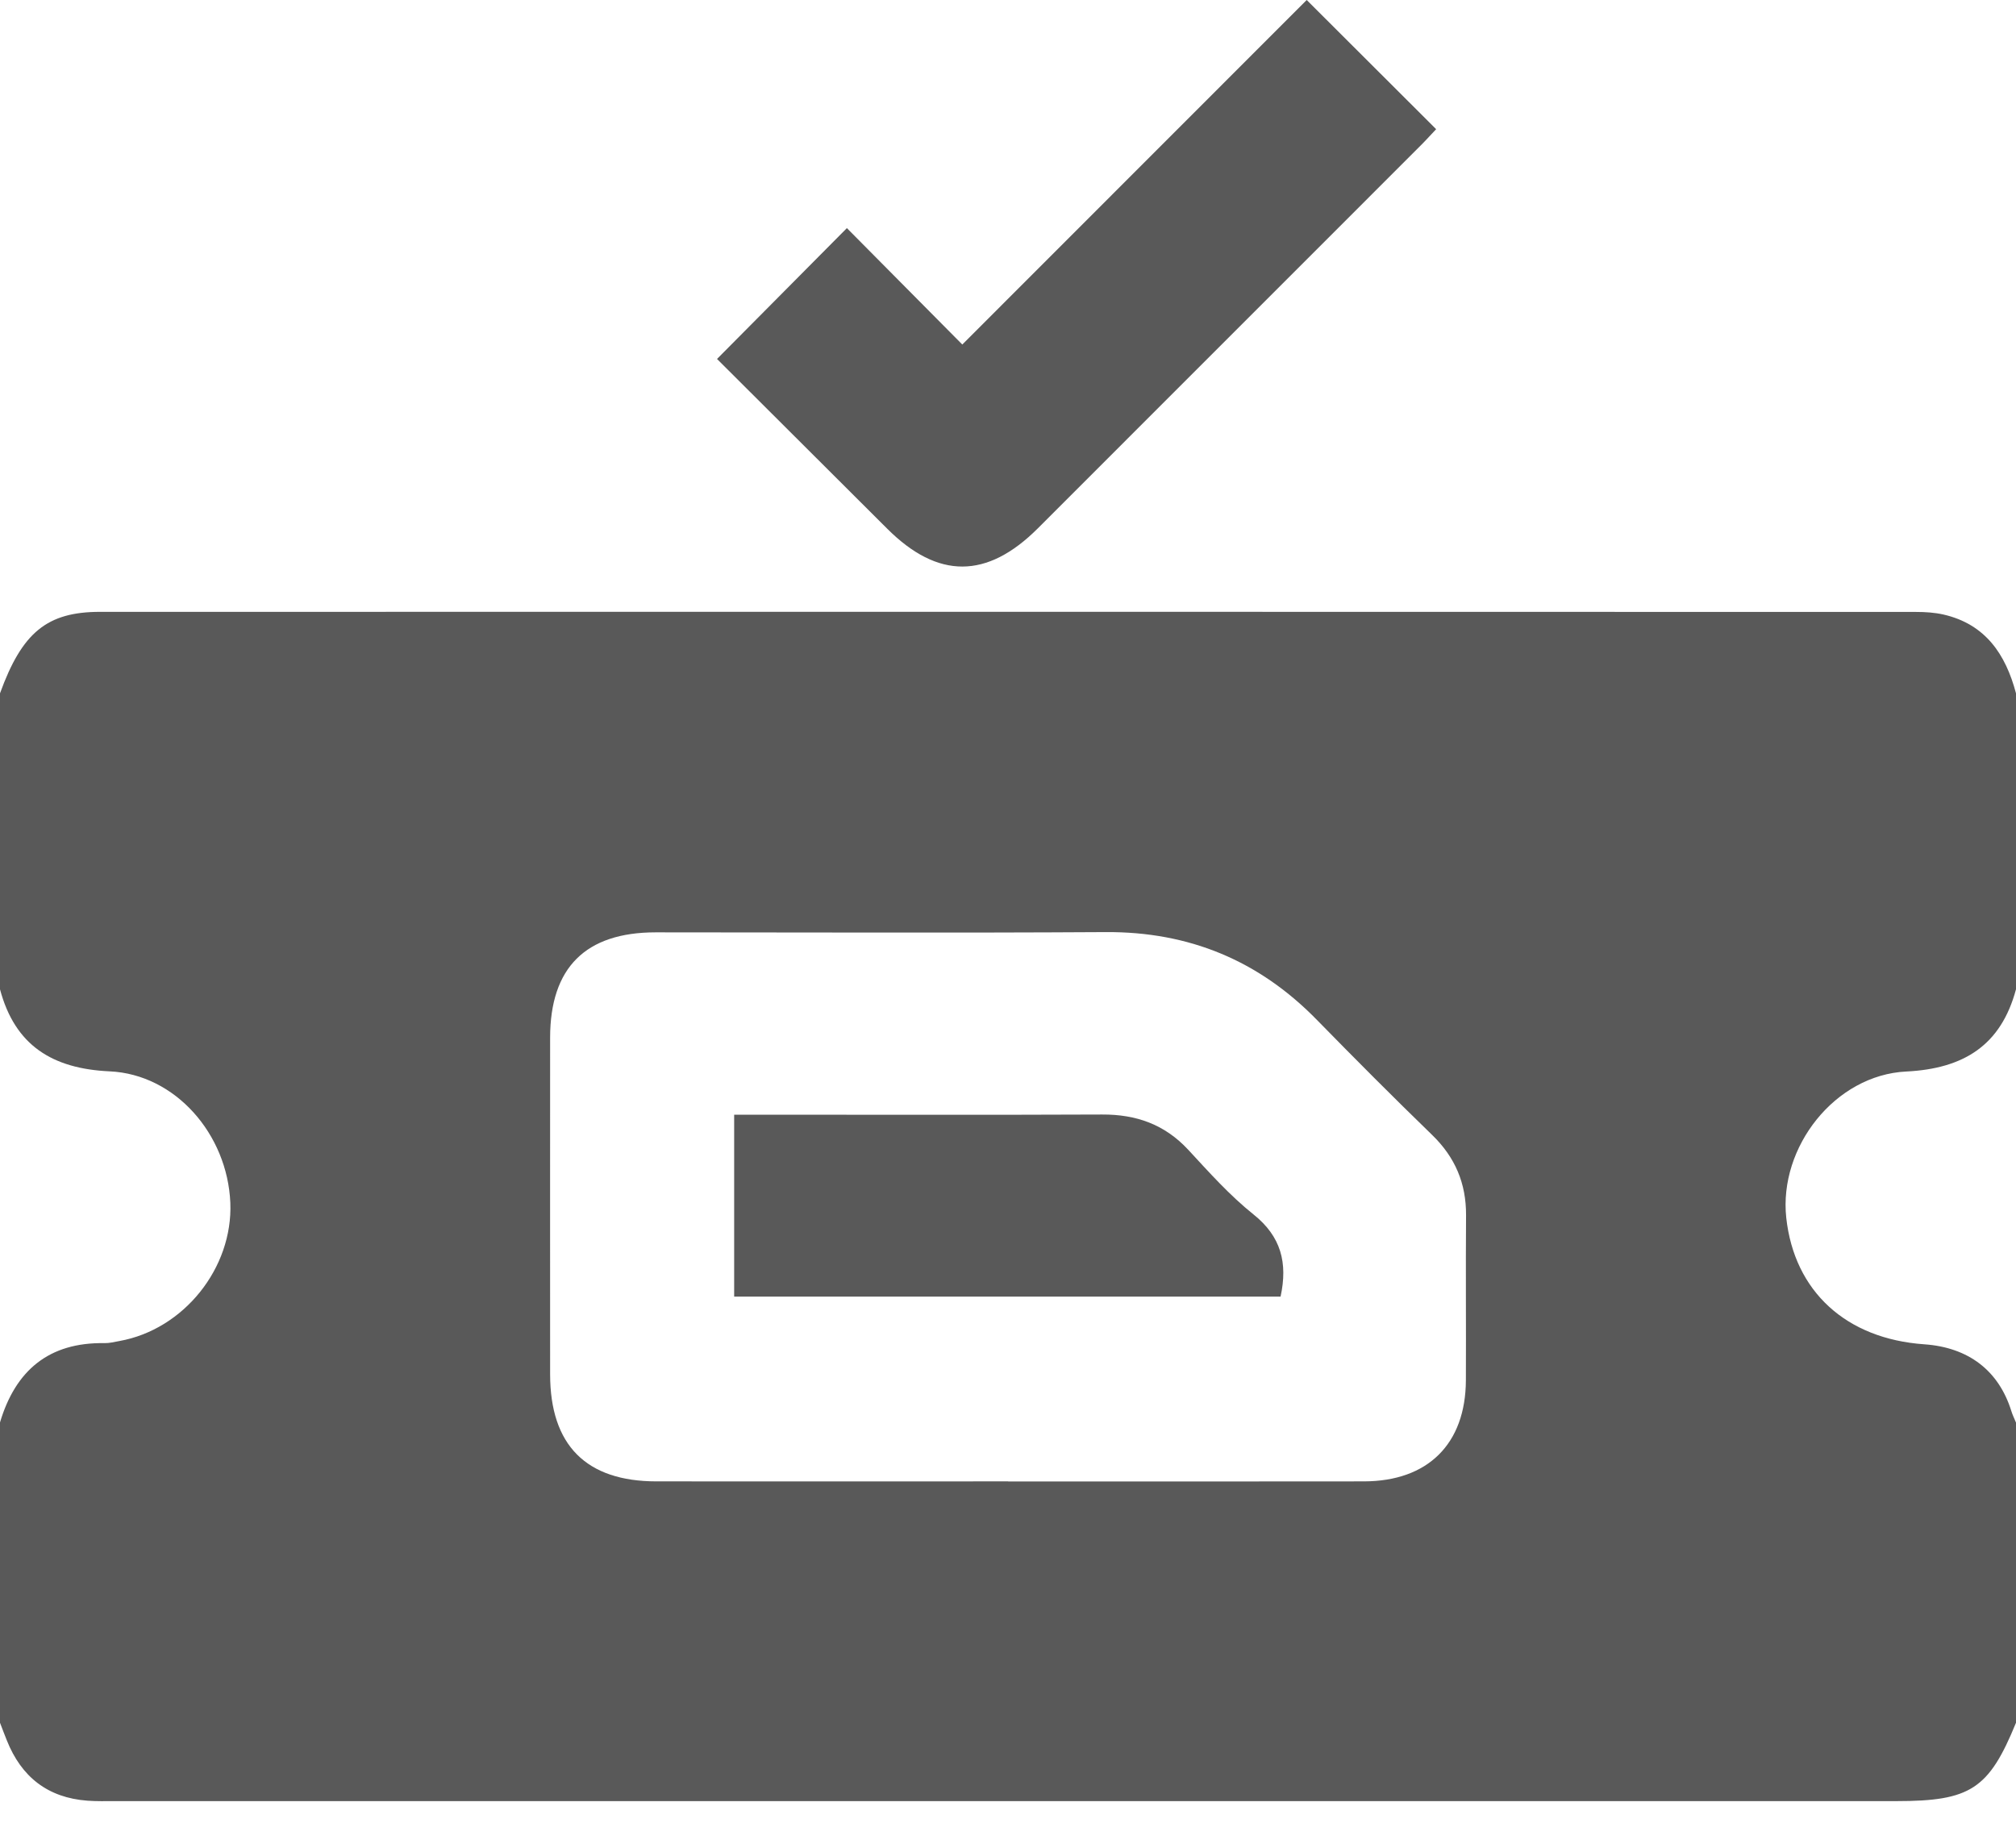 <svg width="24" height="22" viewBox="0 0 24 22" fill="none" xmlns="http://www.w3.org/2000/svg">
<g clip-path="url(#clip0_528_592)">
<path d="M0 20.512C0 19.32 0 18.128 0 16.936C0.184 16.318 0.581 15.981 1.244 15.992C1.303 15.993 1.362 15.978 1.421 15.967C2.187 15.83 2.774 15.098 2.742 14.32C2.707 13.503 2.087 12.792 1.306 12.756C0.624 12.725 0.178 12.448 0 11.779V8.255C0.263 7.53 0.56 7.285 1.191 7.285C8.397 7.284 15.603 7.284 22.809 7.286C22.919 7.286 23.031 7.293 23.137 7.317C23.637 7.432 23.877 7.791 24 8.255V11.779C23.821 12.447 23.377 12.724 22.694 12.758C21.847 12.799 21.174 13.657 21.265 14.5C21.361 15.376 21.977 15.941 22.909 16.006C23.436 16.043 23.795 16.32 23.945 16.802C23.959 16.848 23.982 16.893 24 16.938V20.512C23.677 21.302 23.458 21.445 22.576 21.445C15.509 21.445 8.441 21.445 1.373 21.445C1.262 21.445 1.151 21.448 1.041 21.44C0.569 21.405 0.254 21.157 0.081 20.721C0.053 20.652 0.027 20.582 0 20.512L0 20.512ZM12.001 17.639C13.413 17.639 14.825 17.64 16.237 17.638C16.999 17.637 17.447 17.192 17.451 16.436C17.454 15.78 17.448 15.125 17.453 14.47C17.455 14.091 17.324 13.78 17.05 13.514C16.586 13.064 16.13 12.606 15.678 12.144C14.988 11.437 14.156 11.092 13.165 11.098C11.379 11.109 9.593 11.101 7.806 11.101C6.971 11.101 6.55 11.521 6.549 12.354C6.548 13.69 6.549 15.025 6.549 16.361C6.549 17.207 6.977 17.638 7.816 17.638C9.211 17.639 10.607 17.638 12.002 17.638L12.001 17.639Z" fill="#595959"/>
<path d="M10.082 2.716C10.537 3.175 10.991 3.633 11.456 4.102C12.835 2.722 14.204 1.352 15.556 0C16.078 0.521 16.581 1.023 17.097 1.538C17.046 1.591 16.985 1.66 16.921 1.724C15.399 3.246 13.877 4.768 12.355 6.291C11.749 6.896 11.165 6.897 10.562 6.295C9.882 5.617 9.202 4.938 8.536 4.274C9.049 3.756 9.551 3.251 10.082 2.716Z" fill="#595959"/>
<path d="M8.74 15.438V13.272H9.015C10.383 13.272 11.751 13.276 13.12 13.27C13.526 13.268 13.864 13.387 14.145 13.689C14.393 13.957 14.639 14.233 14.923 14.46C15.251 14.722 15.332 15.036 15.245 15.438H8.74V15.438Z" fill="#595959"/>
</g>
<defs>
<clipPath id="clip0_528_592">
<rect width="24" height="21.444" fill="white"/>
</clipPath>
</defs>
</svg>
